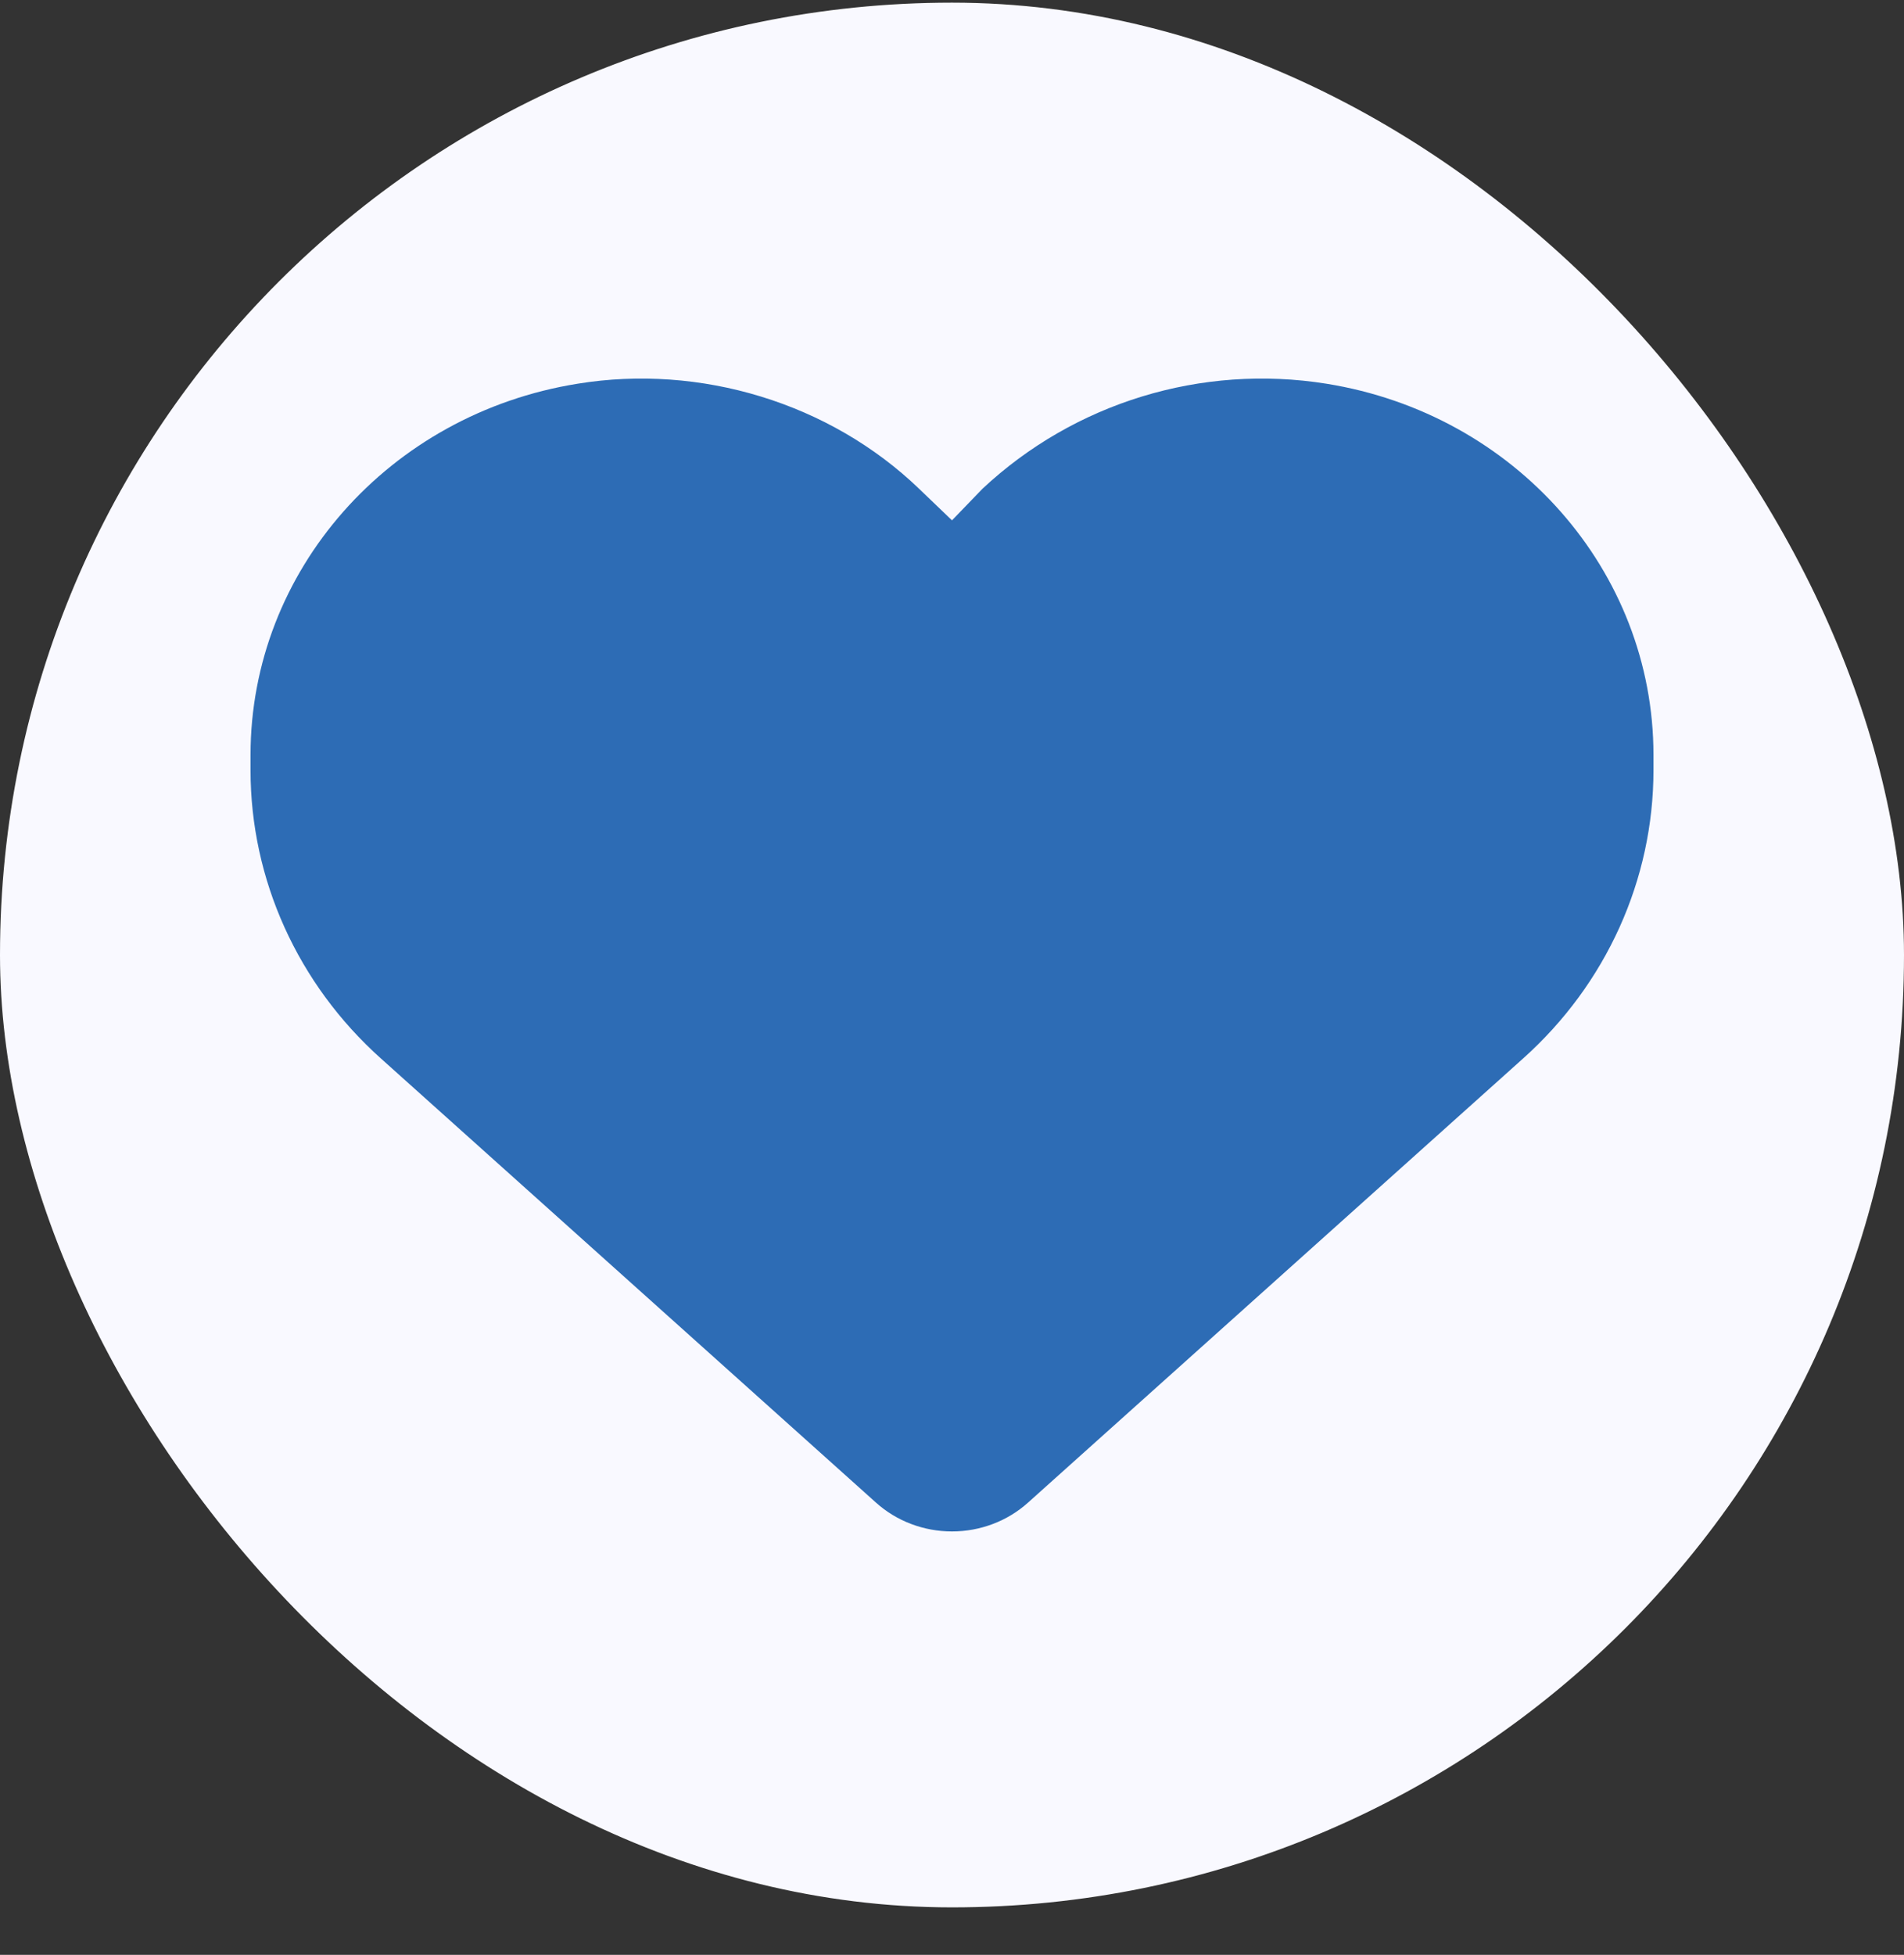 <svg width="38" height="39" viewBox="0 0 38 39" fill="none" xmlns="http://www.w3.org/2000/svg">
<rect x="0" y="0" width="38" height="39" fill="#333333" stroke="none"/>
<rect x="0.5" y="0.553" width="37" height="37" rx="18.5" fill="#F9F9FF"/>
<rect x="0.5" y="0.553" width="37" height="37" rx="18.5" stroke="#F9F9FF"/>
<path d="M5 15.366V15.062C5 11.39 7.763 8.258 11.53 7.655C13.974 7.256 16.561 8.037 18.344 9.752L19 10.381L19.607 9.752C21.439 8.037 23.977 7.256 26.47 7.655C30.238 8.258 33 11.39 33 15.062V15.366C33 17.546 32.059 19.632 30.397 21.118L20.515 29.98C20.105 30.348 19.563 30.553 19 30.553C18.437 30.553 17.895 30.348 17.485 29.98L7.603 21.118C5.942 19.632 5 17.546 5 15.366Z" fill="#2D6CB5"/>
</svg>
